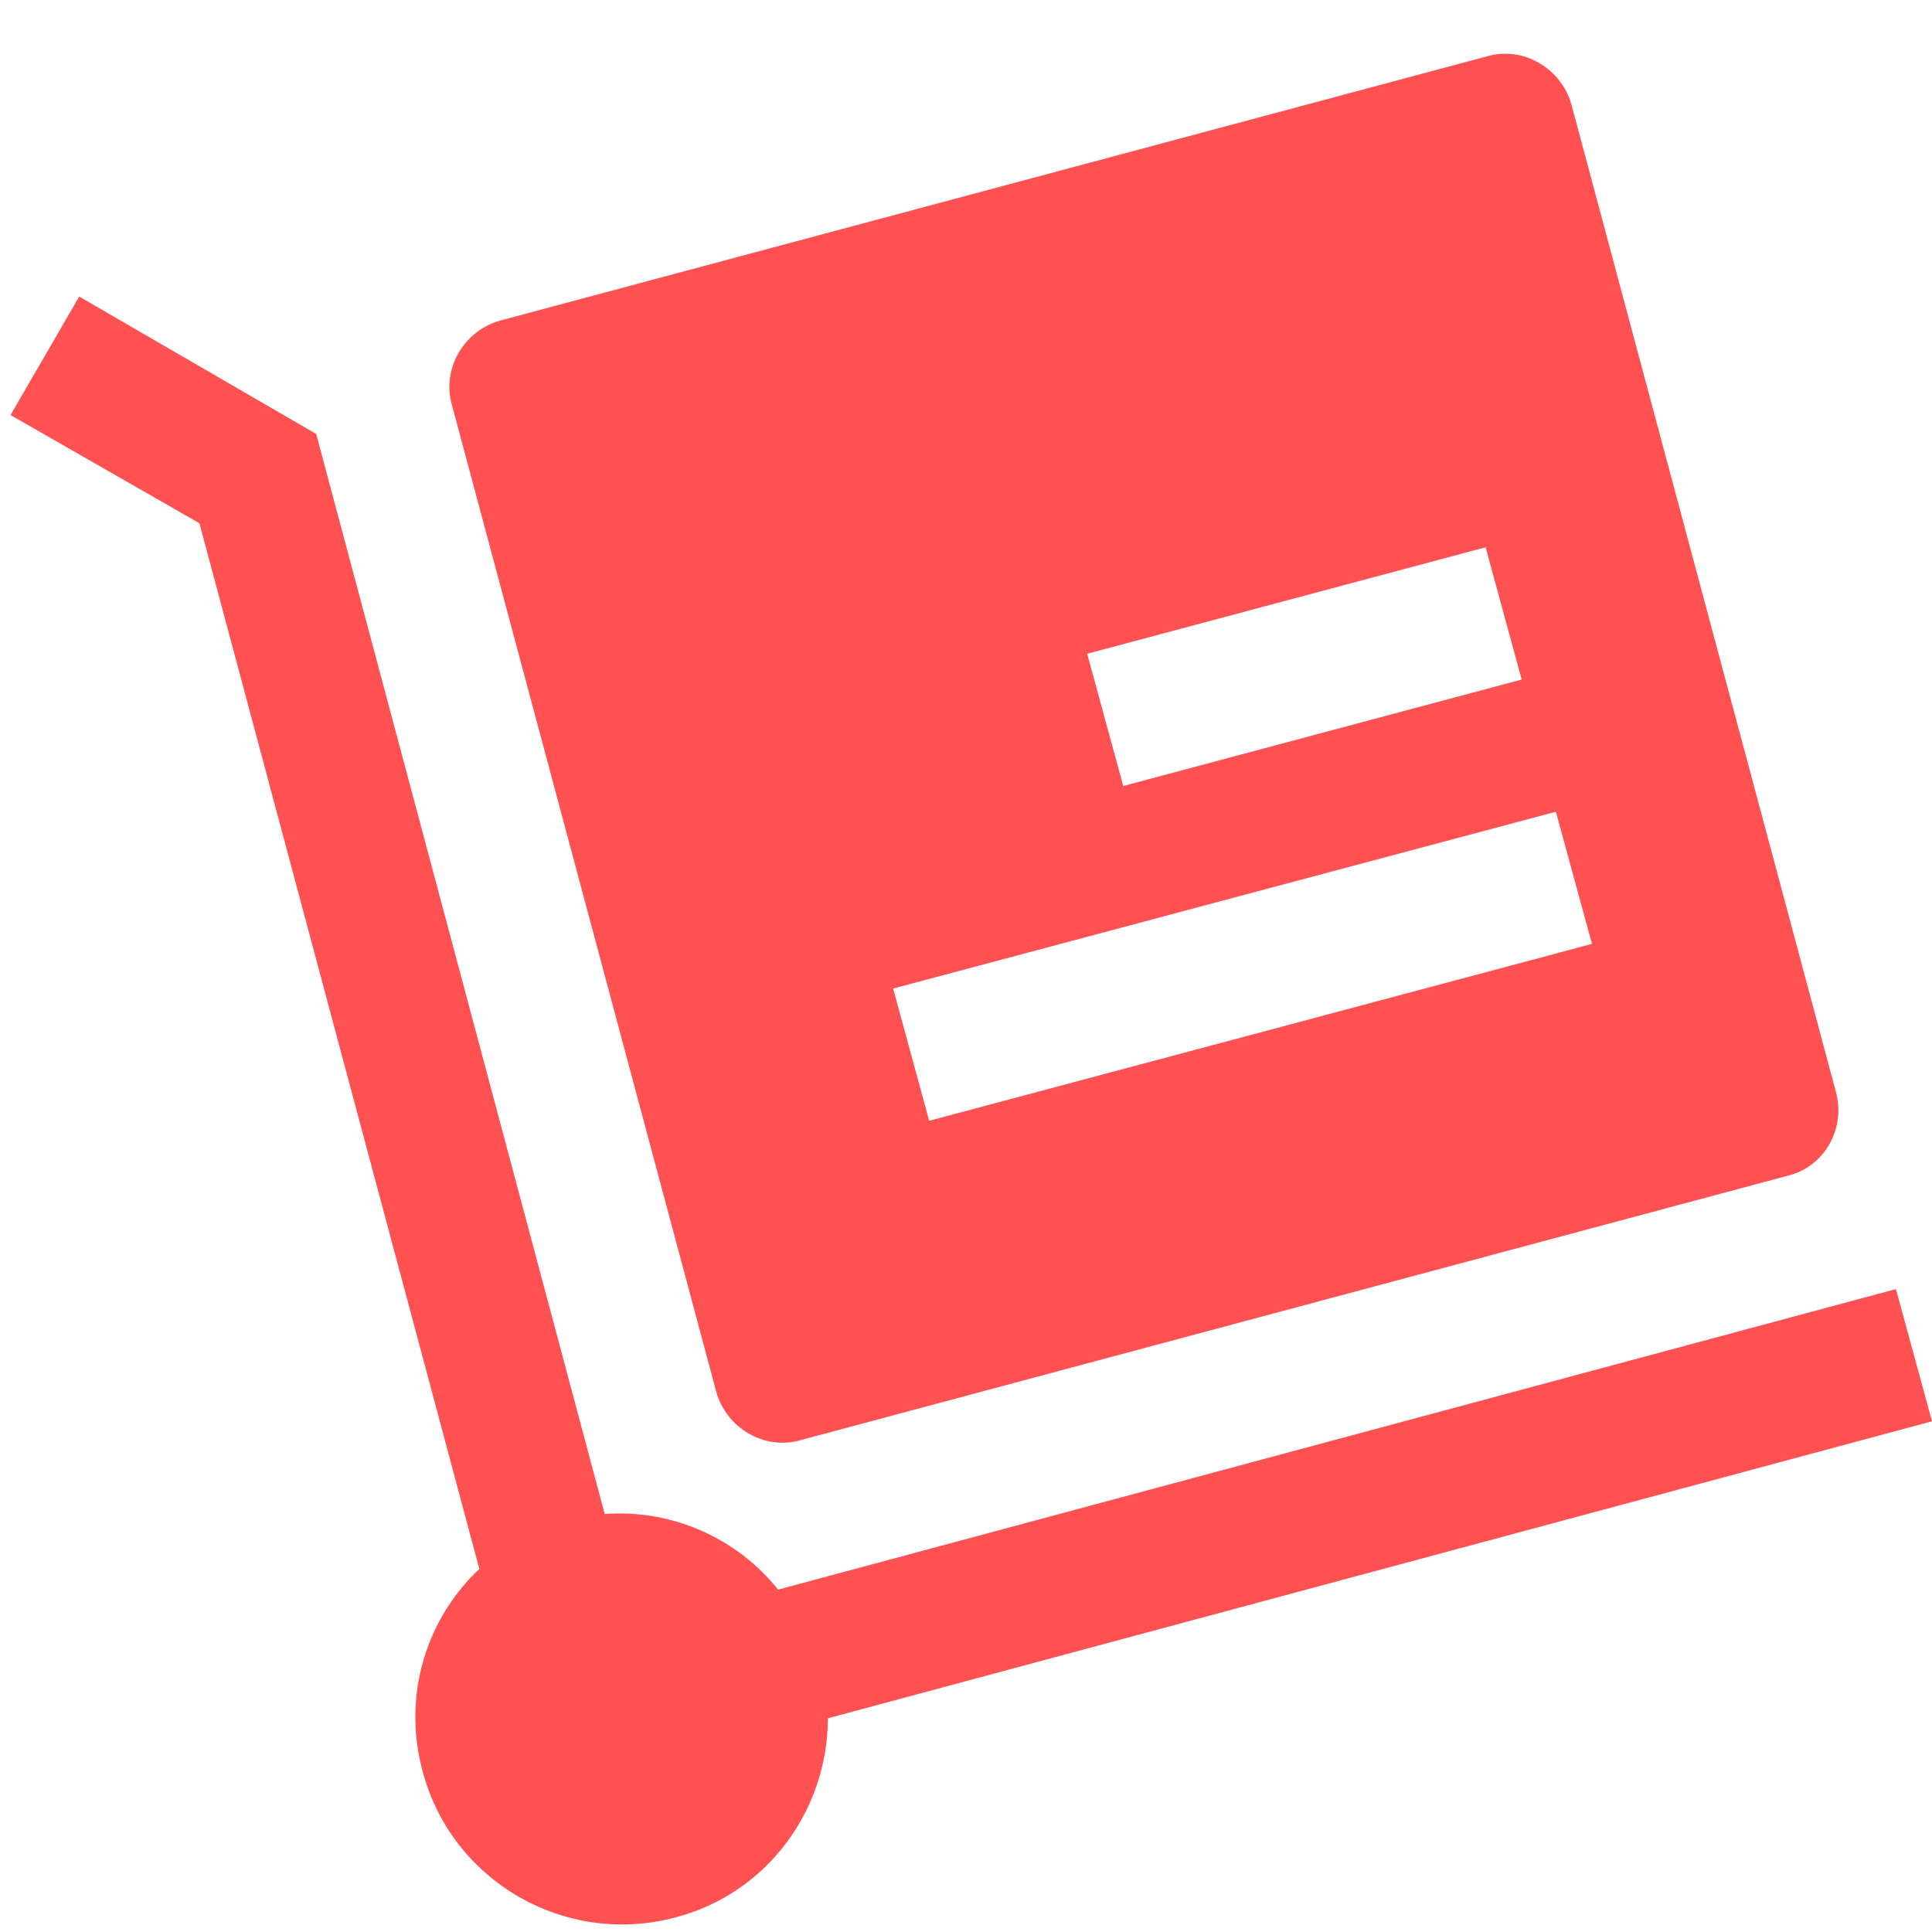 <?xml version="1.0" encoding="UTF-8"?>
<svg width="18px" height="18px" viewBox="0 0 18 18" version="1.1" xmlns="http://www.w3.org/2000/svg" xmlns:xlink="http://www.w3.org/1999/xlink">
    <title>切片</title>
    <g id="页面-1" stroke="none" stroke-width="1" fill="none" fill-rule="evenodd">
        <g id="S2b2c供应链商城系统" transform="translate(-1248, -6027)" fill-rule="nonzero">
            <g id="编组-6" transform="translate(0, 5619)">
                <g id="编组-11" transform="translate(400, 212)">
                    <g id="编组-28备份-6" transform="translate(824, 164)">
                        <g id="万米商城/图7/3" transform="translate(24, 32)">
                            <rect id="矩形" fill="#000000" opacity="0" x="0" y="0" width="18" height="18"></rect>
                            <path d="M7.713,16.009 C7.713,16.857 7.153,17.641 6.29,17.865 C5.266,18.137 4.21,17.529 3.938,16.505 C3.746,15.801 3.97,15.082 4.466,14.618 L1.858,4.875 L0.098,3.867 L0.738,2.763 L2.946,4.043 L5.634,14.106 C6.258,14.058 6.866,14.33 7.249,14.81 L17.664,12.01 L18,13.242 L7.713,16.009 Z M16.656,10.954 L7.457,13.418 C7.121,13.514 6.77,13.306 6.674,12.97 L4.21,3.771 C4.114,3.435 4.322,3.083 4.658,2.987 L13.857,0.524 C14.193,0.428 14.544,0.636 14.64,0.971 L17.104,10.17 C17.2,10.522 16.992,10.874 16.656,10.954 L16.656,10.954 Z M10.129,6.091 L10.465,7.323 L14.177,6.331 L13.841,5.099 L10.129,6.091 Z M14.832,8.794 L14.496,7.563 L8.321,9.21 L8.657,10.442 L14.832,8.794 L14.832,8.794 Z" id="形状" fill="#FF5151"></path>
                        </g>
                    </g>
                </g>
            </g>
        </g>
    </g>
</svg>